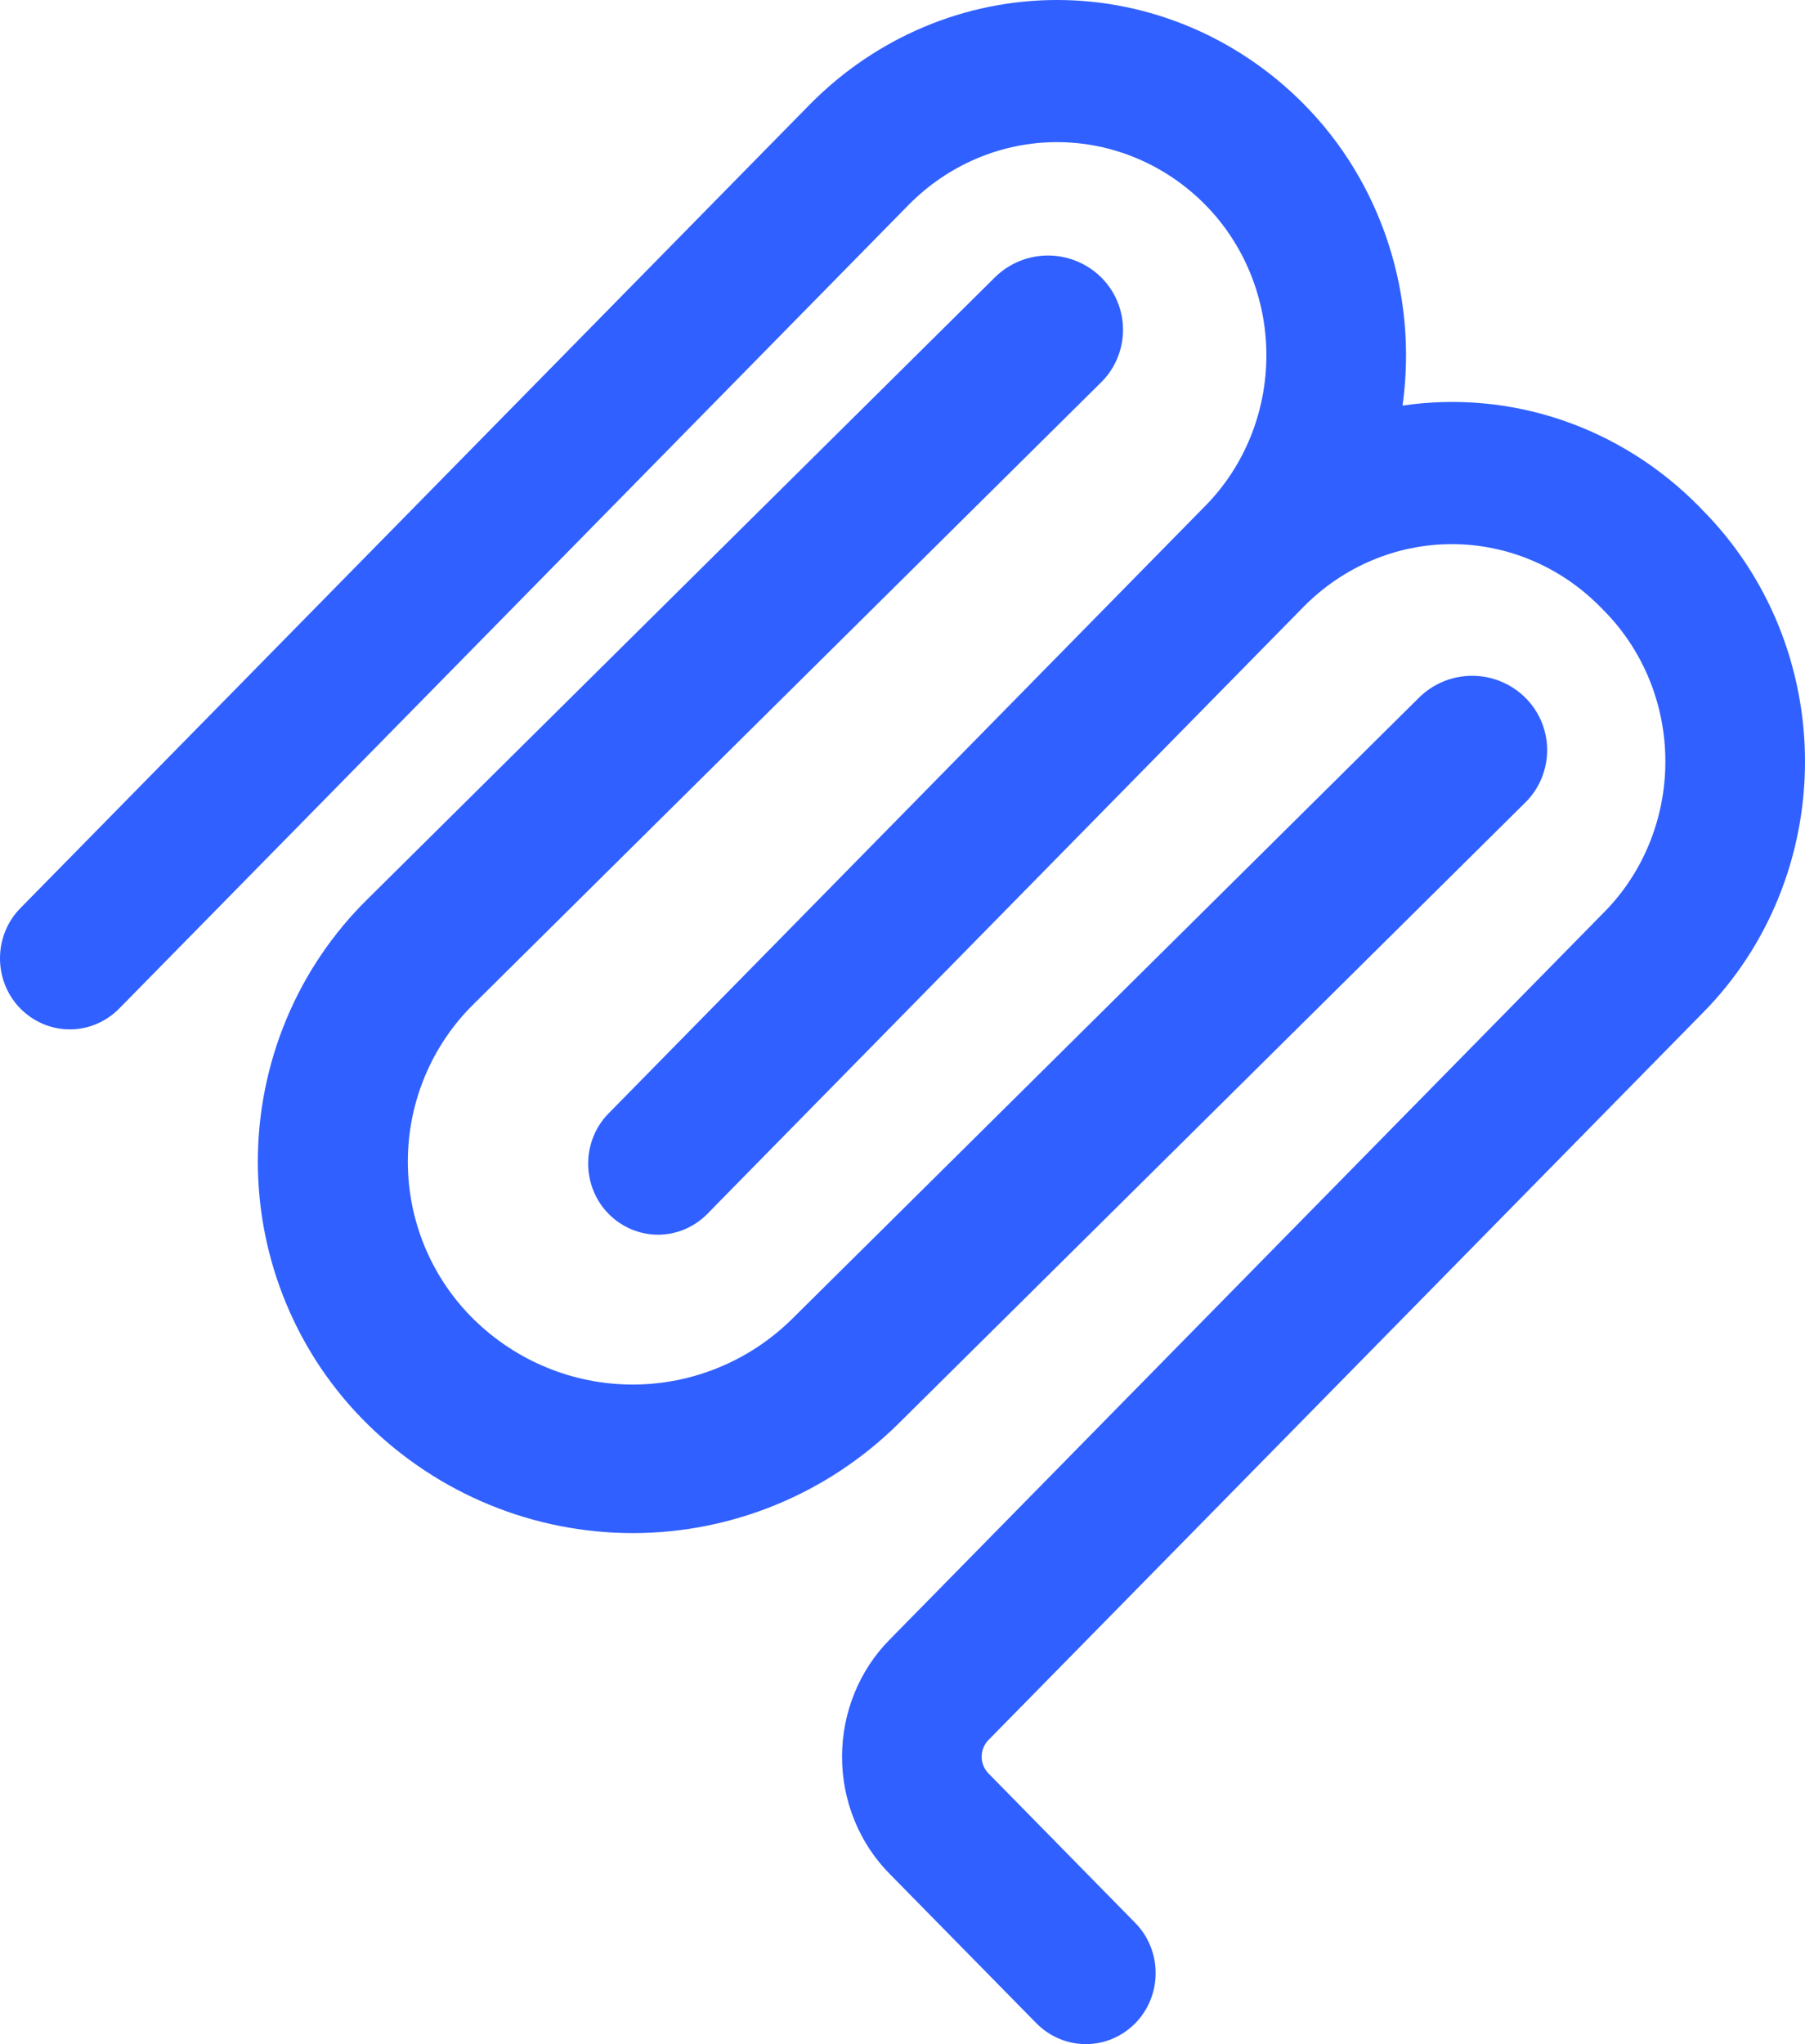 <svg width="53" height="60" viewBox="0 0 53 60" fill="none" xmlns="http://www.w3.org/2000/svg">
<path fill-rule="evenodd" clip-rule="evenodd" d="M35.385 6.005C34.221 4.83 32.661 4.172 31.036 4.172C29.412 4.172 27.852 4.83 26.688 6.005L3.498 29.605C3.11 29.996 2.591 30.215 2.049 30.215C1.508 30.215 0.988 29.996 0.6 29.605C0.41 29.413 0.259 29.184 0.156 28.93C0.053 28.677 0 28.405 0 28.13C0 27.855 0.053 27.583 0.156 27.329C0.259 27.076 0.41 26.847 0.6 26.655L23.79 3.055C25.73 1.096 28.33 0 31.036 0C33.743 0 36.343 1.096 38.283 3.055C39.405 4.188 40.253 5.58 40.757 7.119C41.262 8.657 41.407 10.297 41.183 11.905C42.754 11.673 44.354 11.819 45.861 12.33C47.369 12.842 48.743 13.706 49.878 14.855L49.998 14.98C50.948 15.939 51.703 17.085 52.219 18.352C52.734 19.619 53 20.98 53 22.355C53 23.73 52.734 25.091 52.219 26.358C51.703 27.625 50.948 28.771 49.998 29.73L29.025 51.072C28.962 51.136 28.911 51.212 28.877 51.297C28.843 51.381 28.825 51.472 28.825 51.563C28.825 51.655 28.843 51.746 28.877 51.83C28.911 51.914 28.962 51.991 29.025 52.055L33.332 56.44C33.522 56.631 33.673 56.861 33.776 57.114C33.88 57.367 33.933 57.64 33.933 57.915C33.933 58.19 33.88 58.462 33.776 58.715C33.673 58.969 33.522 59.198 33.332 59.39C32.944 59.781 32.424 60 31.883 60C31.342 60 30.822 59.781 30.434 59.39L26.127 55.007C25.683 54.56 25.33 54.025 25.09 53.433C24.849 52.842 24.725 52.207 24.725 51.565C24.725 50.923 24.849 50.287 25.09 49.696C25.33 49.105 25.683 48.57 26.127 48.122L47.1 26.777C47.67 26.202 48.123 25.514 48.432 24.754C48.741 23.994 48.9 23.177 48.9 22.352C48.9 21.527 48.741 20.711 48.432 19.951C48.123 19.191 47.67 18.503 47.1 17.927L46.98 17.805C45.817 16.631 44.259 15.973 42.636 15.972C41.014 15.97 39.455 16.625 38.29 17.797L21.012 35.382L21.008 35.387L20.771 35.63C20.383 36.022 19.863 36.241 19.321 36.241C18.779 36.241 18.259 36.022 17.871 35.63C17.681 35.438 17.53 35.209 17.427 34.955C17.324 34.702 17.27 34.43 17.27 34.155C17.27 33.88 17.324 33.608 17.427 33.354C17.53 33.101 17.681 32.872 17.871 32.68L35.392 14.848C35.96 14.272 36.411 13.584 36.719 12.824C37.027 12.065 37.185 11.249 37.185 10.425C37.184 9.601 37.025 8.785 36.715 8.026C36.406 7.267 35.954 6.58 35.385 6.005Z" fill="#3060FF"/>
<path fill-rule="evenodd" clip-rule="evenodd" d="M32.331 11.223C32.535 11.023 32.697 10.783 32.807 10.518C32.918 10.254 32.975 9.969 32.975 9.681C32.975 9.394 32.918 9.109 32.807 8.844C32.697 8.58 32.535 8.34 32.331 8.139C31.914 7.729 31.355 7.5 30.773 7.5C30.191 7.5 29.632 7.729 29.215 8.139L10.796 26.387C9.775 27.389 8.964 28.588 8.411 29.912C7.857 31.237 7.571 32.66 7.571 34.097C7.571 35.535 7.857 36.958 8.411 38.282C8.964 39.606 9.775 40.805 10.796 41.807C12.879 43.855 15.671 45 18.578 45C21.485 45 24.278 43.855 26.361 41.807L44.784 23.559C44.988 23.359 45.15 23.119 45.261 22.854C45.371 22.589 45.429 22.305 45.429 22.017C45.429 21.73 45.371 21.445 45.261 21.18C45.15 20.916 44.988 20.676 44.784 20.475C44.367 20.065 43.808 19.836 43.226 19.836C42.644 19.836 42.085 20.065 41.669 20.475L23.249 38.723C21.999 39.952 20.323 40.64 18.578 40.64C16.834 40.64 15.158 39.952 13.908 38.723C13.296 38.122 12.81 37.402 12.478 36.608C12.146 35.813 11.975 34.96 11.975 34.097C11.975 33.235 12.146 32.381 12.478 31.587C12.81 30.792 13.296 30.073 13.908 29.471L32.331 11.223Z" fill="#3060FF"/>
</svg>
